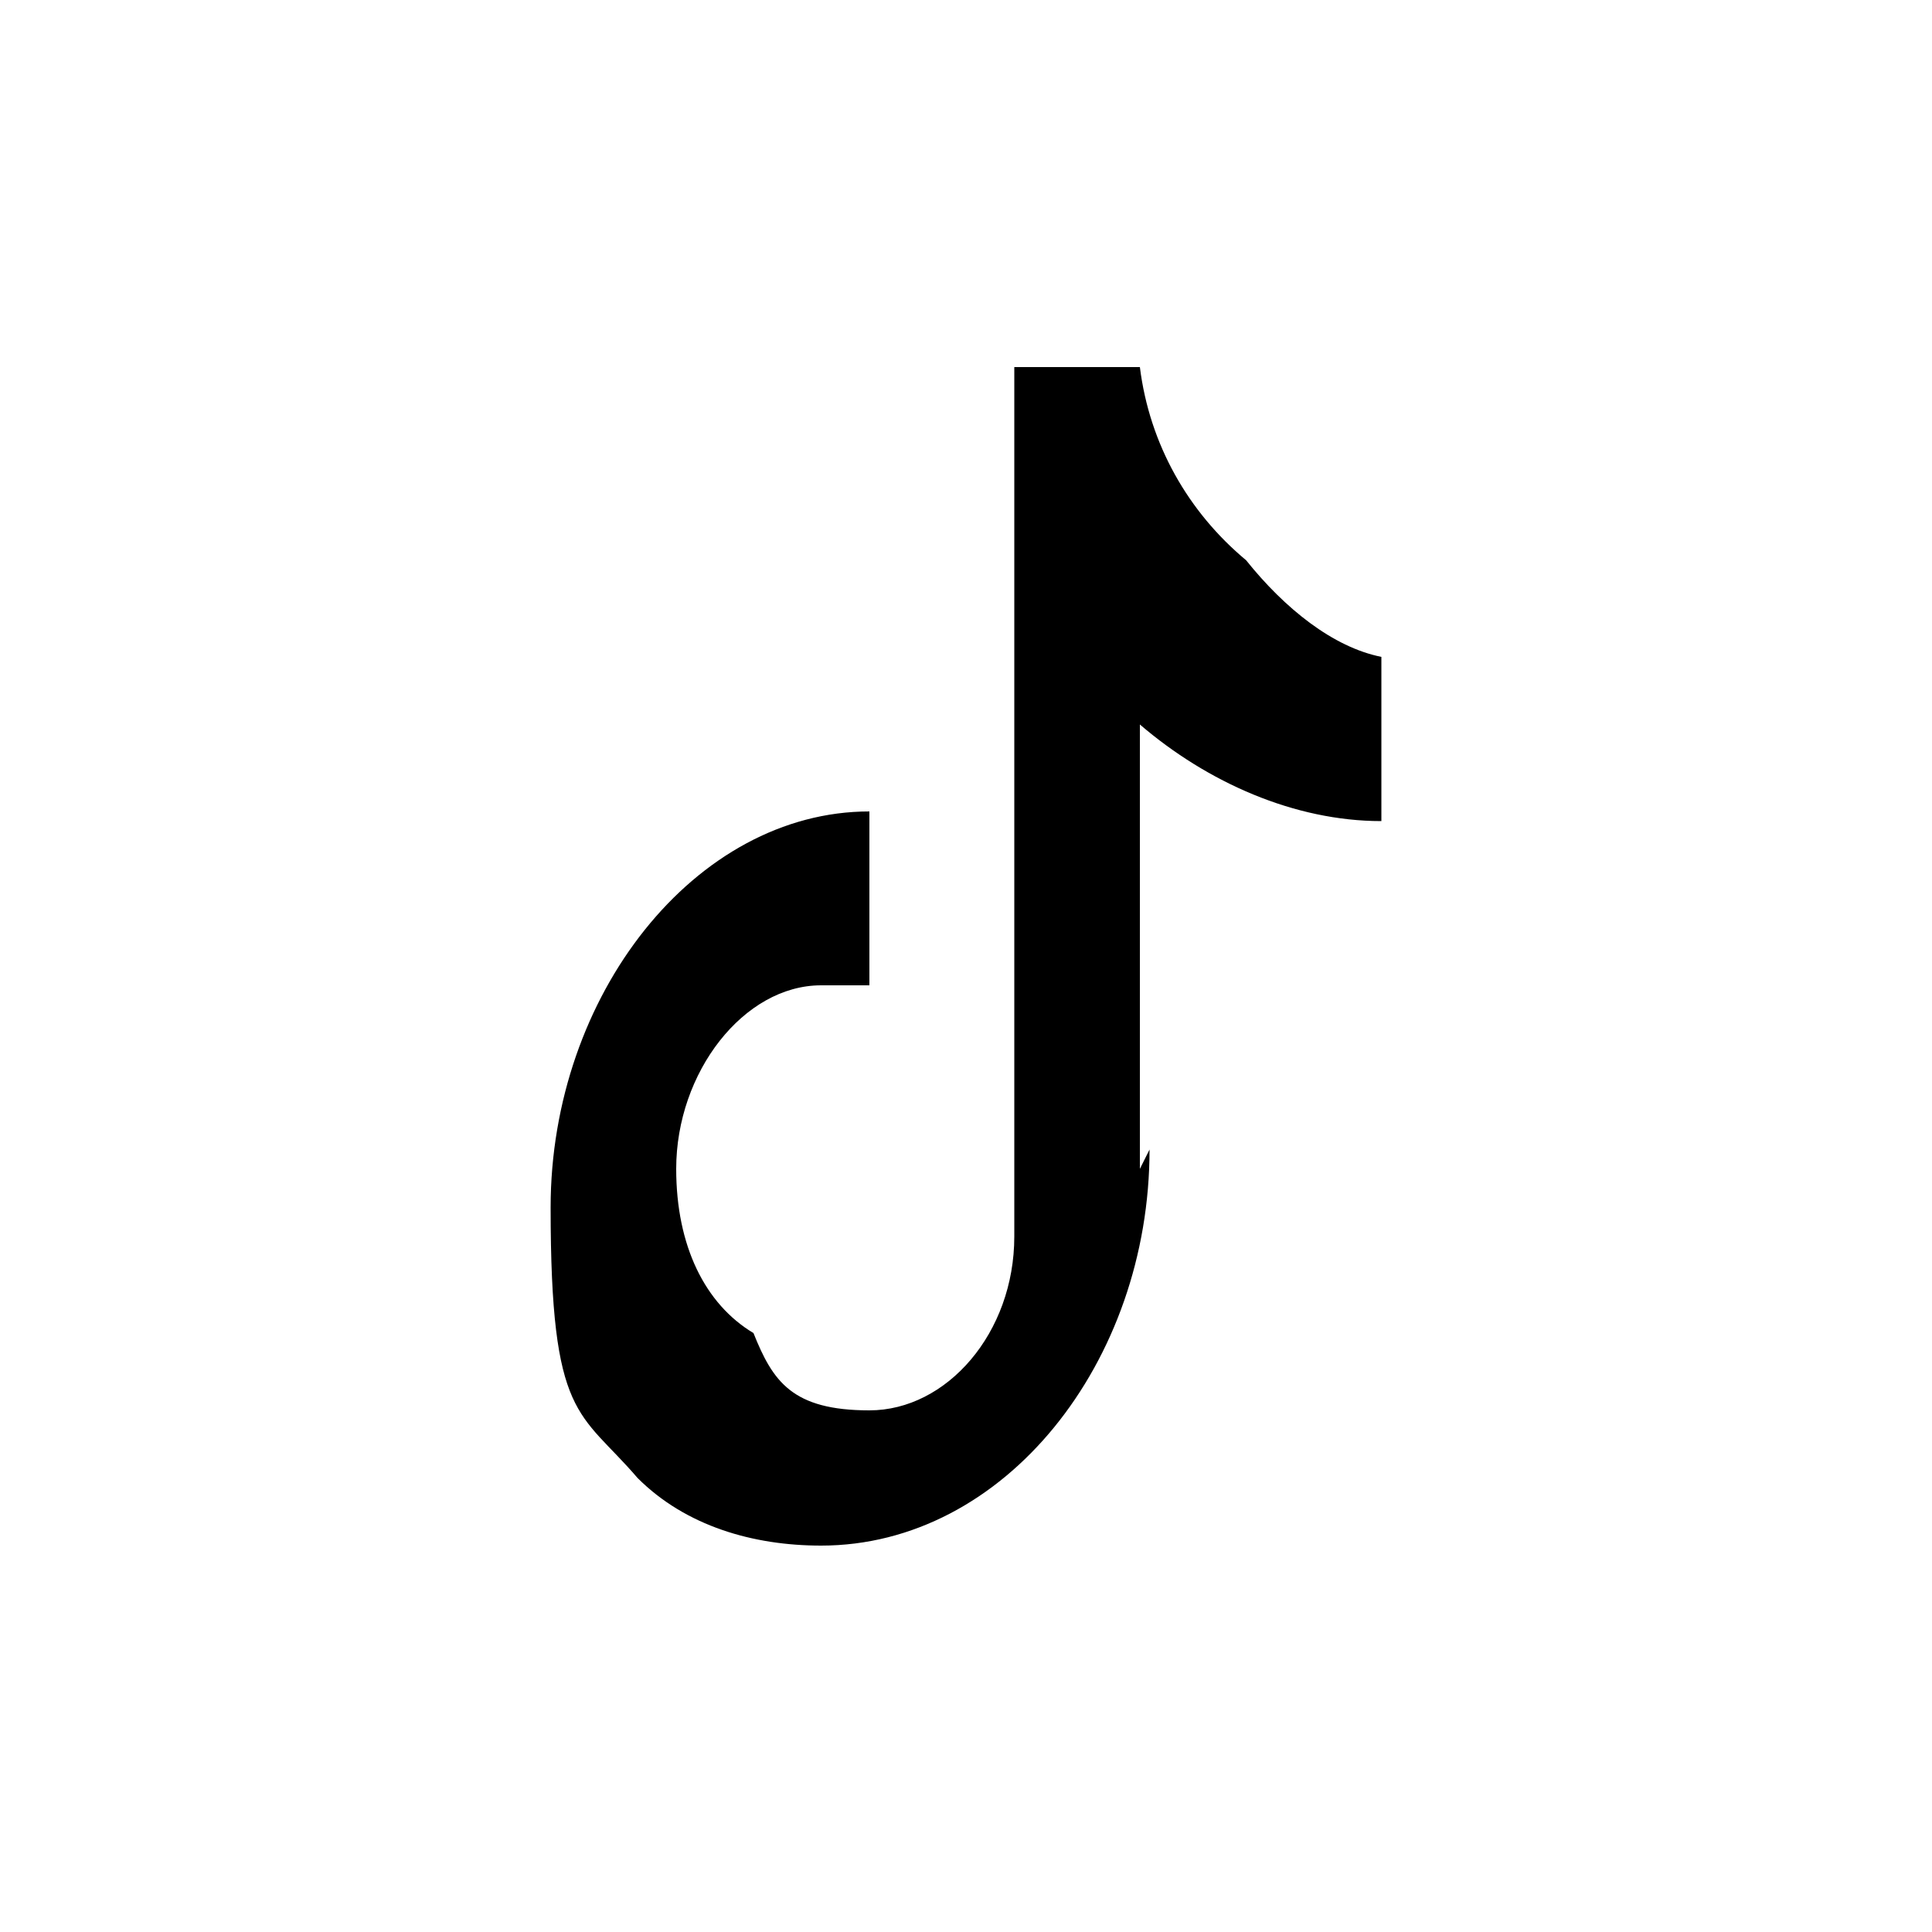 <?xml version="1.0" encoding="UTF-8"?>
<svg id="Layer_1" xmlns="http://www.w3.org/2000/svg" version="1.1" viewBox="0 0 20 20">
  <!-- Generator: Adobe Illustrator 29.1.0, SVG Export Plug-In . SVG Version: 2.1.0 Build 142)  -->
  <path d="M11.8,12.1v-4.6c.7.6,1.6,1,2.5,1v-1.7c-.5-.1-1-.5-1.4-1-.6-.5-1-1.2-1.1-2h-1.3v9c0,1-.7,1.8-1.5,1.8s-1-.3-1.2-.8c-.5-.3-.8-.9-.8-1.7,0-1,.7-1.9,1.5-1.9s.3,0,.5,0v-1.8c-1.8,0-3.3,1.9-3.3,4.1s.3,2.1.9,2.8c.5.5,1.2.7,1.9.7,1.9,0,3.4-1.9,3.4-4.1Z"/>
</svg>